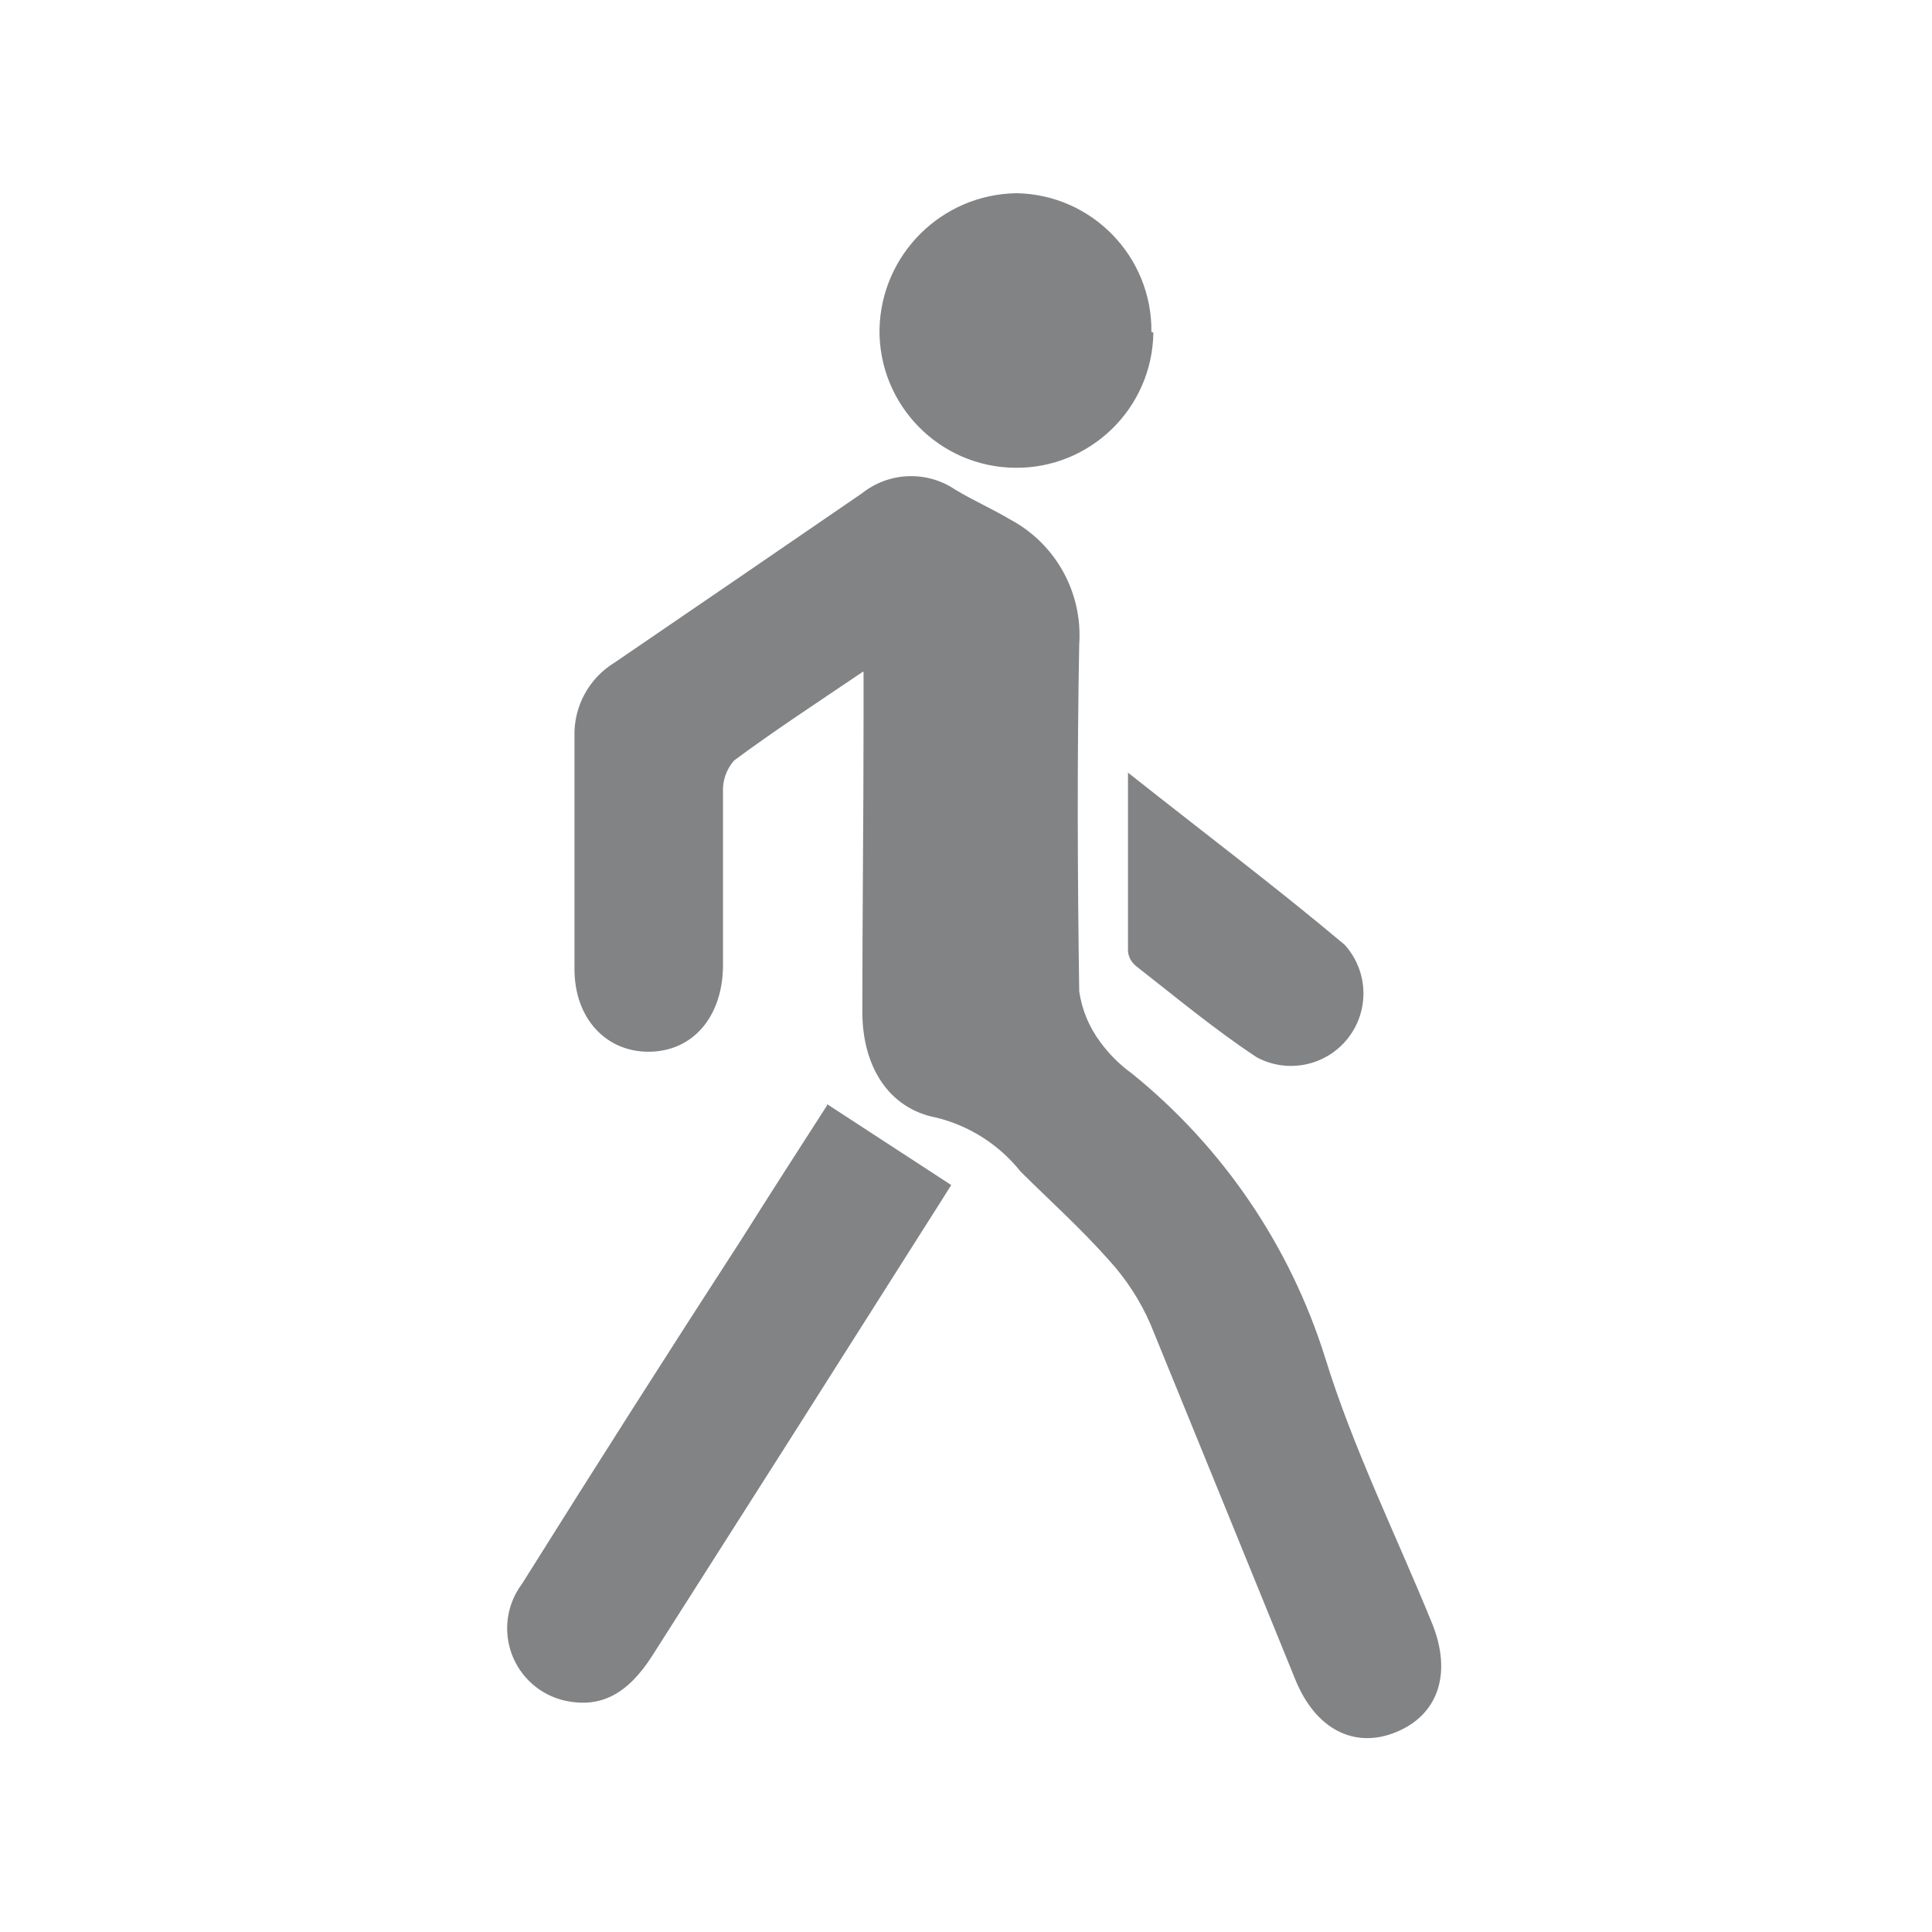 <?xml version="1.0" encoding="UTF-8"?>
<svg width="80px" height="80px" viewBox="0 0 80 80" version="1.1" xmlns="http://www.w3.org/2000/svg" xmlns:xlink="http://www.w3.org/1999/xlink">
    <title>picto_mode-sport</title>
    <g id="Page-1" stroke="none" stroke-width="1" fill="none" fill-rule="evenodd">
        <g id="picto_mode-sport">
            <rect id="Rectangle-Copy-8" fill-opacity="0" fill="#FFFFFF" x="0" y="0" width="80" height="80"></rect>
            <path d="M46.708,32 C46.708,34.76 46.708,37.08 46.708,39.4 C46.734,39.636 46.853,39.851 47.038,40 C48.688,41.29 50.298,42.63 52.038,43.78 C53.324,44.471 54.922,44.135 55.821,42.984 C56.72,41.833 56.66,40.201 55.678,39.12 C52.848,36.74 49.898,34.52 46.678,31.97 M47.678,13.75 C47.711,10.627 45.221,8.06 42.098,8 C38.998,8.042 36.487,10.531 36.418,13.63 C36.379,16.761 38.886,19.331 42.018,19.37 C45.149,19.409 47.719,16.901 47.758,13.77 M34.248,45.77 C33.108,47.54 31.898,49.42 30.708,51.31 C27.668,56 24.618,60.79 21.618,65.58 C20.991,66.411 20.829,67.504 21.187,68.481 C21.544,69.459 22.373,70.189 23.388,70.42 C24.858,70.74 25.988,70.17 27.028,68.53 C30.808,62.603 34.578,56.67 38.338,50.73 C38.738,50.11 39.128,49.48 39.388,49.07 L34.248,45.72 M35.758,27.83 C35.758,28.76 35.758,29.31 35.758,29.83 C35.758,33.83 35.708,37.88 35.708,41.9 C35.708,44.14 36.778,45.9 38.778,46.28 C40.152,46.619 41.375,47.403 42.258,48.51 C43.488,49.73 44.778,50.89 45.928,52.19 C46.639,52.97 47.217,53.862 47.638,54.83 C49.638,59.72 51.638,64.64 53.638,69.55 C54.478,71.62 56.098,72.43 57.818,71.72 C59.538,71.01 60.138,69.32 59.308,67.24 C57.818,63.58 56.038,60 54.868,56.21 C53.418,51.588 50.635,47.496 46.868,44.45 C46.37,44.09 45.931,43.655 45.568,43.16 C45.102,42.541 44.8,41.816 44.688,41.05 C44.618,36.26 44.598,31.47 44.688,26.68 C44.837,24.543 43.717,22.518 41.828,21.51 C41.088,21.07 40.288,20.72 39.548,20.27 C38.364,19.476 36.802,19.541 35.688,20.43 C32.288,22.763 28.878,25.097 25.458,27.43 C24.389,28.078 23.751,29.251 23.788,30.5 C23.788,33.71 23.788,36.92 23.788,40.13 C23.788,42.19 25.118,43.58 26.908,43.55 C28.698,43.52 29.918,42.1 29.938,40 C29.938,37.61 29.938,35.22 29.938,32.82 C29.911,32.334 30.076,31.856 30.398,31.49 C32.028,30.28 33.728,29.17 35.738,27.81" id="Shape" fill="#828385" fill-rule="nonzero"></path>
        </g>
    </g>
</svg>